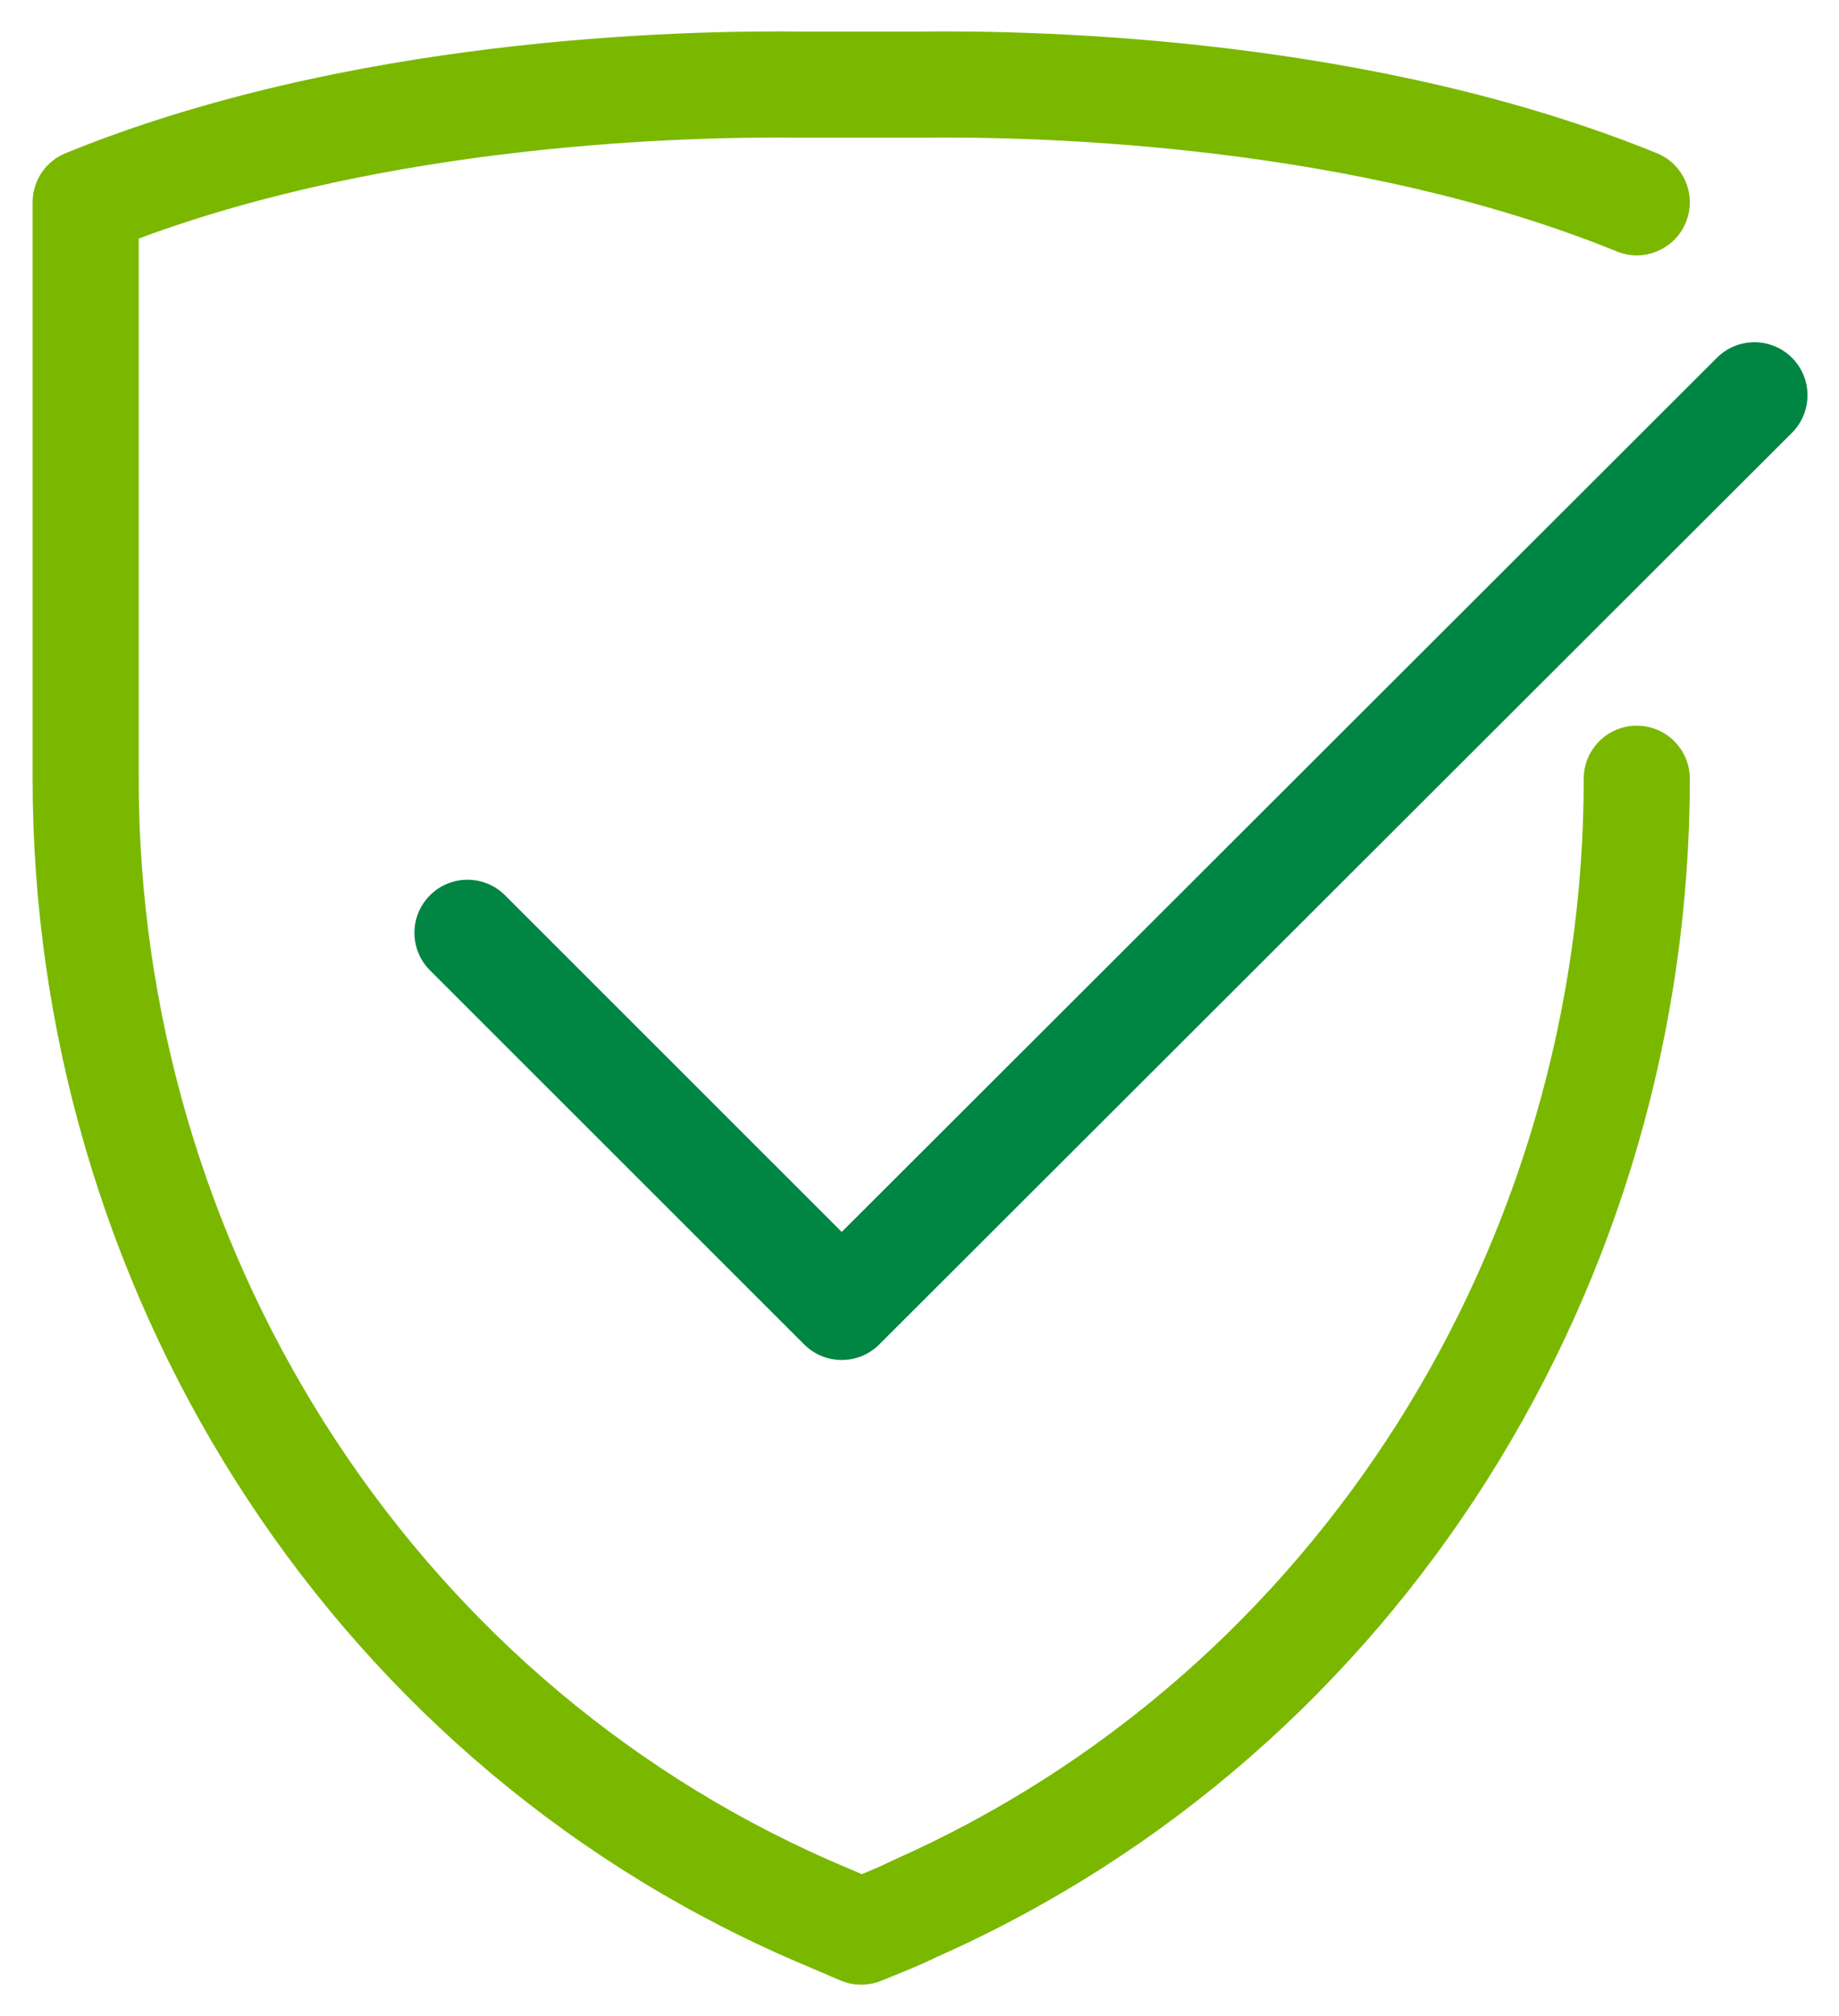 <svg width="52" height="57" viewBox="0 0 52 57" fill="none" xmlns="http://www.w3.org/2000/svg">
<g clip-path="url(#clip0_8526_28336)">
<path fill-rule="evenodd" clip-rule="evenodd" d="M22.782 0.893H25.922C29.565 0.845 38.856 1.08 46.847 4.329C47.614 4.641 47.983 5.517 47.671 6.284C47.359 7.051 46.484 7.42 45.717 7.108C38.298 4.091 29.499 3.845 25.952 3.893L25.932 3.893H22.772L22.752 3.893C19.352 3.847 11.11 4.072 3.922 6.744V22.015C3.922 35.161 11.473 47.308 23.442 52.585L24.368 52.982C24.669 52.859 24.931 52.748 25.19 52.619C25.211 52.608 25.232 52.599 25.253 52.589C37.23 47.289 44.782 35.162 44.782 22.015C44.782 21.186 45.453 20.515 46.282 20.515C47.11 20.515 47.782 21.186 47.782 22.015C47.782 36.28 39.594 49.508 26.498 55.319C26.065 55.533 25.608 55.717 25.2 55.882C25.103 55.921 25.009 55.958 24.92 55.995C24.548 56.147 24.131 56.144 23.761 55.986L22.253 55.34L22.239 55.333C9.121 49.553 0.922 36.29 0.922 22.015V5.719C0.922 5.109 1.291 4.56 1.855 4.33C9.824 1.08 19.14 0.845 22.782 0.893Z" fill="#7AB800"/>
<path fill-rule="evenodd" clip-rule="evenodd" d="M50.671 10.115C51.256 10.701 51.255 11.651 50.669 12.236L24.861 38.008C24.275 38.593 23.326 38.593 22.74 38.008L12.158 27.431C11.572 26.845 11.572 25.895 12.158 25.31C12.743 24.724 13.693 24.724 14.279 25.309L23.801 34.827L48.549 10.113C49.136 9.528 50.085 9.529 50.671 10.115Z" fill="#008542"/>
</g>
<defs>
<clipPath id="clip0_8526_28336">
<rect width="52" height="57" fill="white"/>
</clipPath>
</defs>
</svg>
